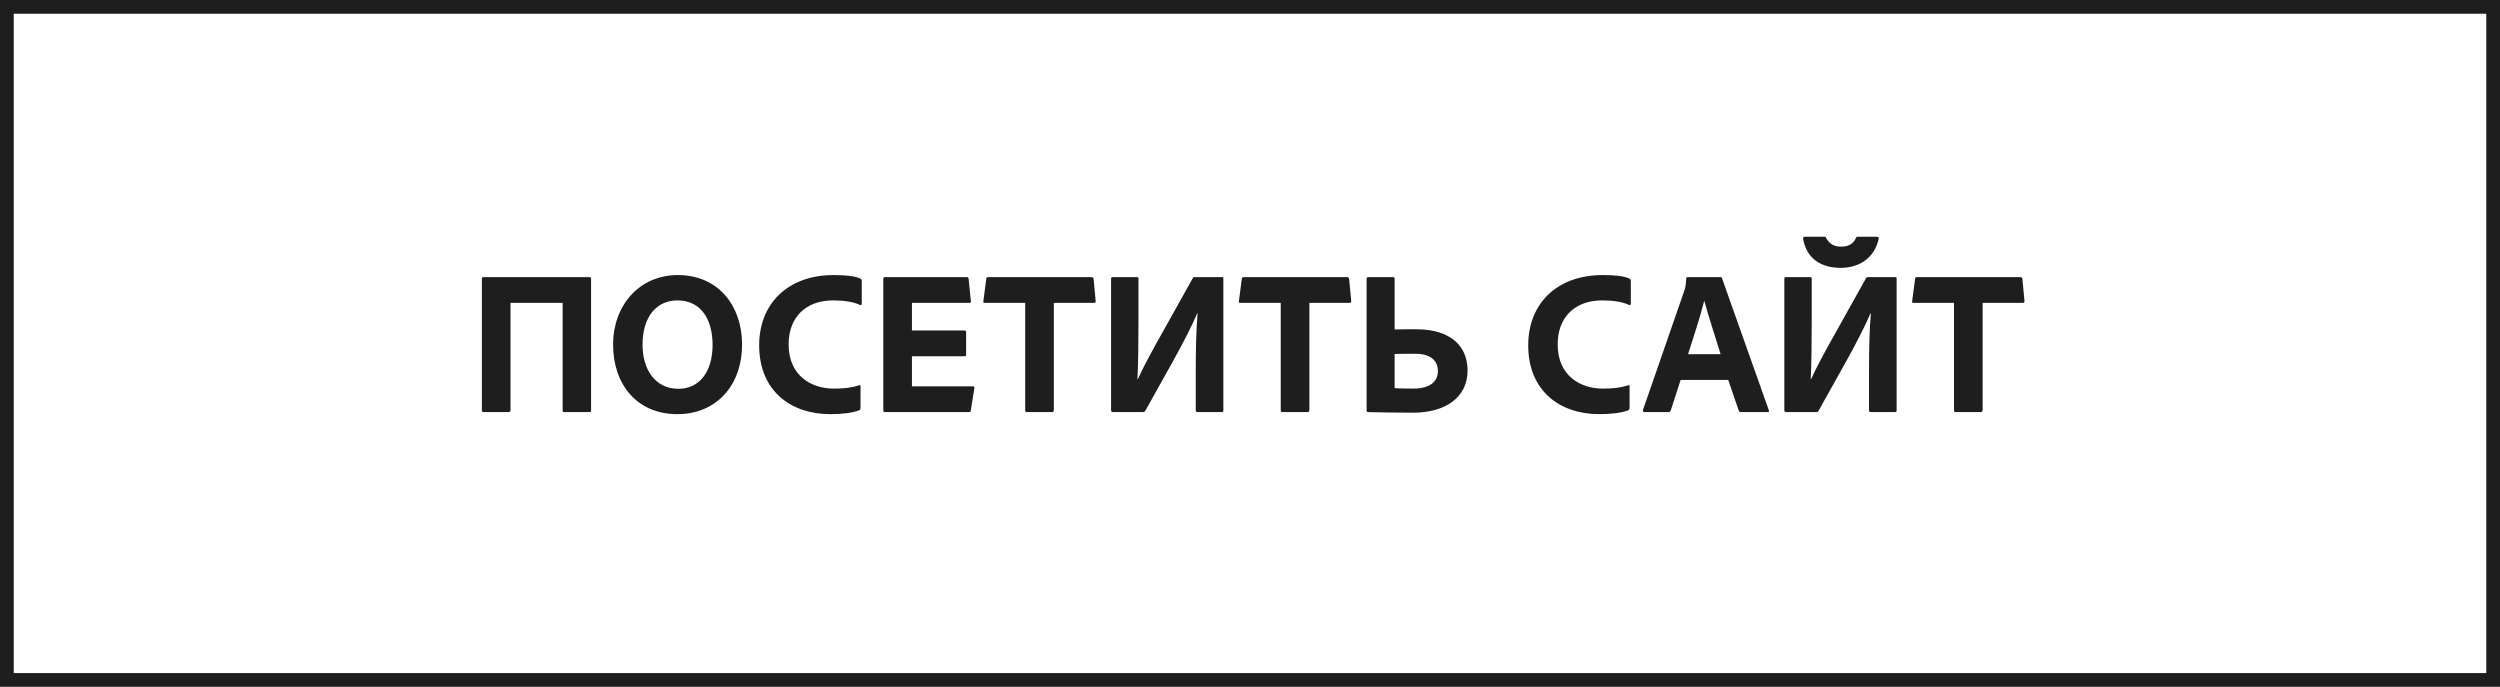 <?xml version="1.0" encoding="UTF-8"?> <svg xmlns="http://www.w3.org/2000/svg" width="182" height="50" viewBox="0 0 182 50" fill="none"><rect x="0.5" y="0.5" width="181" height="49" stroke="#1E1E1E"></rect><path d="M42.91 30H41.08C40.975 30 40.96 29.97 40.96 29.865V22.05H37.165V29.865C37.165 29.94 37.12 30 37.015 30H35.23C35.11 30 35.08 29.955 35.08 29.865V20.325C35.08 20.205 35.11 20.175 35.215 20.175H42.94C43 20.175 43.03 20.205 43.03 20.295V29.865C43.03 29.97 43 30 42.91 30ZM49.342 20.025C52.327 20.025 54.007 22.29 54.022 25.035C54.037 28.095 52.117 30.15 49.312 30.15C46.372 30.15 44.632 27.99 44.632 25.08C44.632 22.275 46.507 20.025 49.342 20.025ZM46.777 25.095C46.777 26.91 47.707 28.305 49.387 28.305C50.947 28.305 51.877 27.03 51.877 25.095C51.862 23.1 50.932 21.87 49.312 21.87C47.812 21.87 46.777 23.04 46.777 25.095ZM62.647 28.125V29.67C62.647 29.775 62.617 29.85 62.527 29.88C62.032 30.06 61.282 30.15 60.442 30.15C57.532 30.15 55.267 28.425 55.267 25.14C55.267 22.095 57.367 20.025 60.682 20.025C61.627 20.025 62.242 20.1 62.632 20.28C62.707 20.31 62.737 20.37 62.737 20.46V22.095C62.737 22.23 62.662 22.23 62.602 22.2C62.107 21.96 61.402 21.87 60.652 21.87C58.642 21.87 57.412 23.115 57.412 25.065C57.412 27.405 59.122 28.29 60.697 28.29C61.432 28.29 61.987 28.23 62.527 28.05C62.602 28.02 62.647 28.035 62.647 28.125ZM70.934 28.26L70.679 29.865C70.664 29.985 70.634 30 70.529 30H64.424C64.334 30 64.304 29.955 64.304 29.865V20.31C64.304 20.22 64.334 20.175 64.424 20.175H70.349C70.469 20.175 70.499 20.19 70.514 20.295L70.679 21.915C70.694 21.99 70.679 22.05 70.574 22.05H66.389V24.06H70.214C70.289 24.06 70.334 24.09 70.334 24.18V25.83C70.334 25.92 70.274 25.935 70.214 25.935H66.389V28.125H70.814C70.934 28.125 70.949 28.17 70.934 28.26ZM74.634 29.865V22.05H71.679C71.589 22.05 71.574 22.005 71.589 21.915L71.799 20.31C71.814 20.205 71.844 20.175 71.949 20.175H79.449C79.554 20.175 79.599 20.22 79.614 20.31L79.764 21.9C79.779 22.005 79.734 22.05 79.644 22.05H76.719V29.85C76.719 29.955 76.659 30 76.584 30H74.784C74.679 30.015 74.634 29.955 74.634 29.865ZM80.991 20.175H82.791C82.851 20.175 82.881 20.205 82.881 20.28V23.25C82.881 24.855 82.866 26.505 82.806 27.6H82.836C83.196 26.79 84.006 25.29 84.606 24.24L86.826 20.265C86.871 20.175 86.901 20.175 86.976 20.175H88.956C89.046 20.175 89.061 20.19 89.061 20.28V29.88C89.061 29.94 89.046 30 88.956 30H87.186C87.081 30 87.051 29.94 87.051 29.865V27.03C87.051 25.38 87.081 24.03 87.186 22.815H87.156C86.781 23.715 86.031 25.155 85.386 26.31L83.376 29.91C83.346 29.97 83.286 30 83.196 30H81.021C80.916 30 80.886 29.94 80.886 29.85V20.295C80.886 20.205 80.931 20.175 80.991 20.175ZM93.237 29.865V22.05H90.282C90.192 22.05 90.177 22.005 90.192 21.915L90.403 20.31C90.418 20.205 90.448 20.175 90.552 20.175H98.052C98.157 20.175 98.203 20.22 98.218 20.31L98.368 21.9C98.382 22.005 98.338 22.05 98.248 22.05H95.323V29.85C95.323 29.955 95.263 30 95.188 30H93.388C93.282 30.015 93.237 29.955 93.237 29.865ZM101.529 25.77V28.26C101.754 28.275 102.414 28.29 102.894 28.29C104.079 28.29 104.679 27.795 104.679 27.015C104.679 26.175 104.049 25.74 102.969 25.755C102.474 25.755 101.799 25.755 101.529 25.77ZM99.489 20.325C99.489 20.205 99.519 20.175 99.624 20.175H101.394C101.499 20.175 101.529 20.205 101.529 20.31V23.985C102.069 23.97 102.549 23.97 103.089 23.97C105.669 23.97 106.839 25.245 106.839 26.97C106.839 28.965 105.189 30.045 102.864 30.045C101.364 30.045 100.164 30.015 99.594 30C99.519 30 99.489 29.955 99.489 29.865V20.325ZM118.634 28.125V29.67C118.634 29.775 118.604 29.85 118.514 29.88C118.019 30.06 117.269 30.15 116.429 30.15C113.519 30.15 111.254 28.425 111.254 25.14C111.254 22.095 113.354 20.025 116.669 20.025C117.614 20.025 118.229 20.1 118.619 20.28C118.694 20.31 118.724 20.37 118.724 20.46V22.095C118.724 22.23 118.649 22.23 118.589 22.2C118.094 21.96 117.389 21.87 116.639 21.87C114.629 21.87 113.399 23.115 113.399 25.065C113.399 27.405 115.109 28.29 116.684 28.29C117.419 28.29 117.974 28.23 118.514 28.05C118.589 28.02 118.634 28.035 118.634 28.125ZM125.816 27.66H122.351L121.631 29.88C121.601 29.955 121.556 30 121.466 30H119.726C119.621 30 119.591 29.94 119.606 29.85L122.606 21.195C122.666 21.03 122.726 20.85 122.756 20.28C122.756 20.22 122.801 20.175 122.846 20.175H125.246C125.321 20.175 125.351 20.19 125.366 20.265L128.771 29.865C128.801 29.94 128.786 30 128.696 30H126.746C126.656 30 126.611 29.97 126.581 29.895L125.816 27.66ZM122.891 25.785H125.261C124.961 24.795 124.361 22.98 124.076 21.915H124.061C123.821 22.92 123.281 24.57 122.891 25.785ZM130.004 20.175H131.804C131.864 20.175 131.894 20.205 131.894 20.28V23.25C131.894 24.855 131.879 26.505 131.819 27.6H131.849C132.209 26.79 133.019 25.29 133.619 24.24L135.839 20.265C135.884 20.175 135.914 20.175 135.989 20.175H137.969C138.059 20.175 138.074 20.19 138.074 20.28V29.88C138.074 29.94 138.059 30 137.969 30H136.199C136.094 30 136.064 29.94 136.064 29.865V27.03C136.064 25.38 136.094 24.03 136.199 22.815H136.169C135.794 23.715 135.044 25.155 134.399 26.31L132.389 29.91C132.359 29.97 132.299 30 132.209 30H130.034C129.929 30 129.899 29.94 129.899 29.85V20.295C129.899 20.205 129.944 20.175 130.004 20.175ZM131.399 17.235H132.809C132.899 17.235 132.914 17.25 132.944 17.325C133.139 17.7 133.469 17.955 134.009 17.955C134.579 17.955 134.909 17.76 135.104 17.34C135.134 17.28 135.149 17.235 135.224 17.235H136.649C136.784 17.235 136.784 17.325 136.769 17.385C136.484 18.72 135.419 19.5 134.009 19.5C132.584 19.5 131.519 18.84 131.264 17.385C131.249 17.295 131.294 17.235 131.399 17.235ZM142.251 29.865V22.05H139.296C139.206 22.05 139.191 22.005 139.206 21.915L139.416 20.31C139.431 20.205 139.461 20.175 139.566 20.175H147.066C147.171 20.175 147.216 20.22 147.231 20.31L147.381 21.9C147.396 22.005 147.351 22.05 147.261 22.05H144.336V29.85C144.336 29.955 144.276 30 144.201 30H142.401C142.296 30.015 142.251 29.955 142.251 29.865Z" fill="#1E1E1E"></path></svg> 